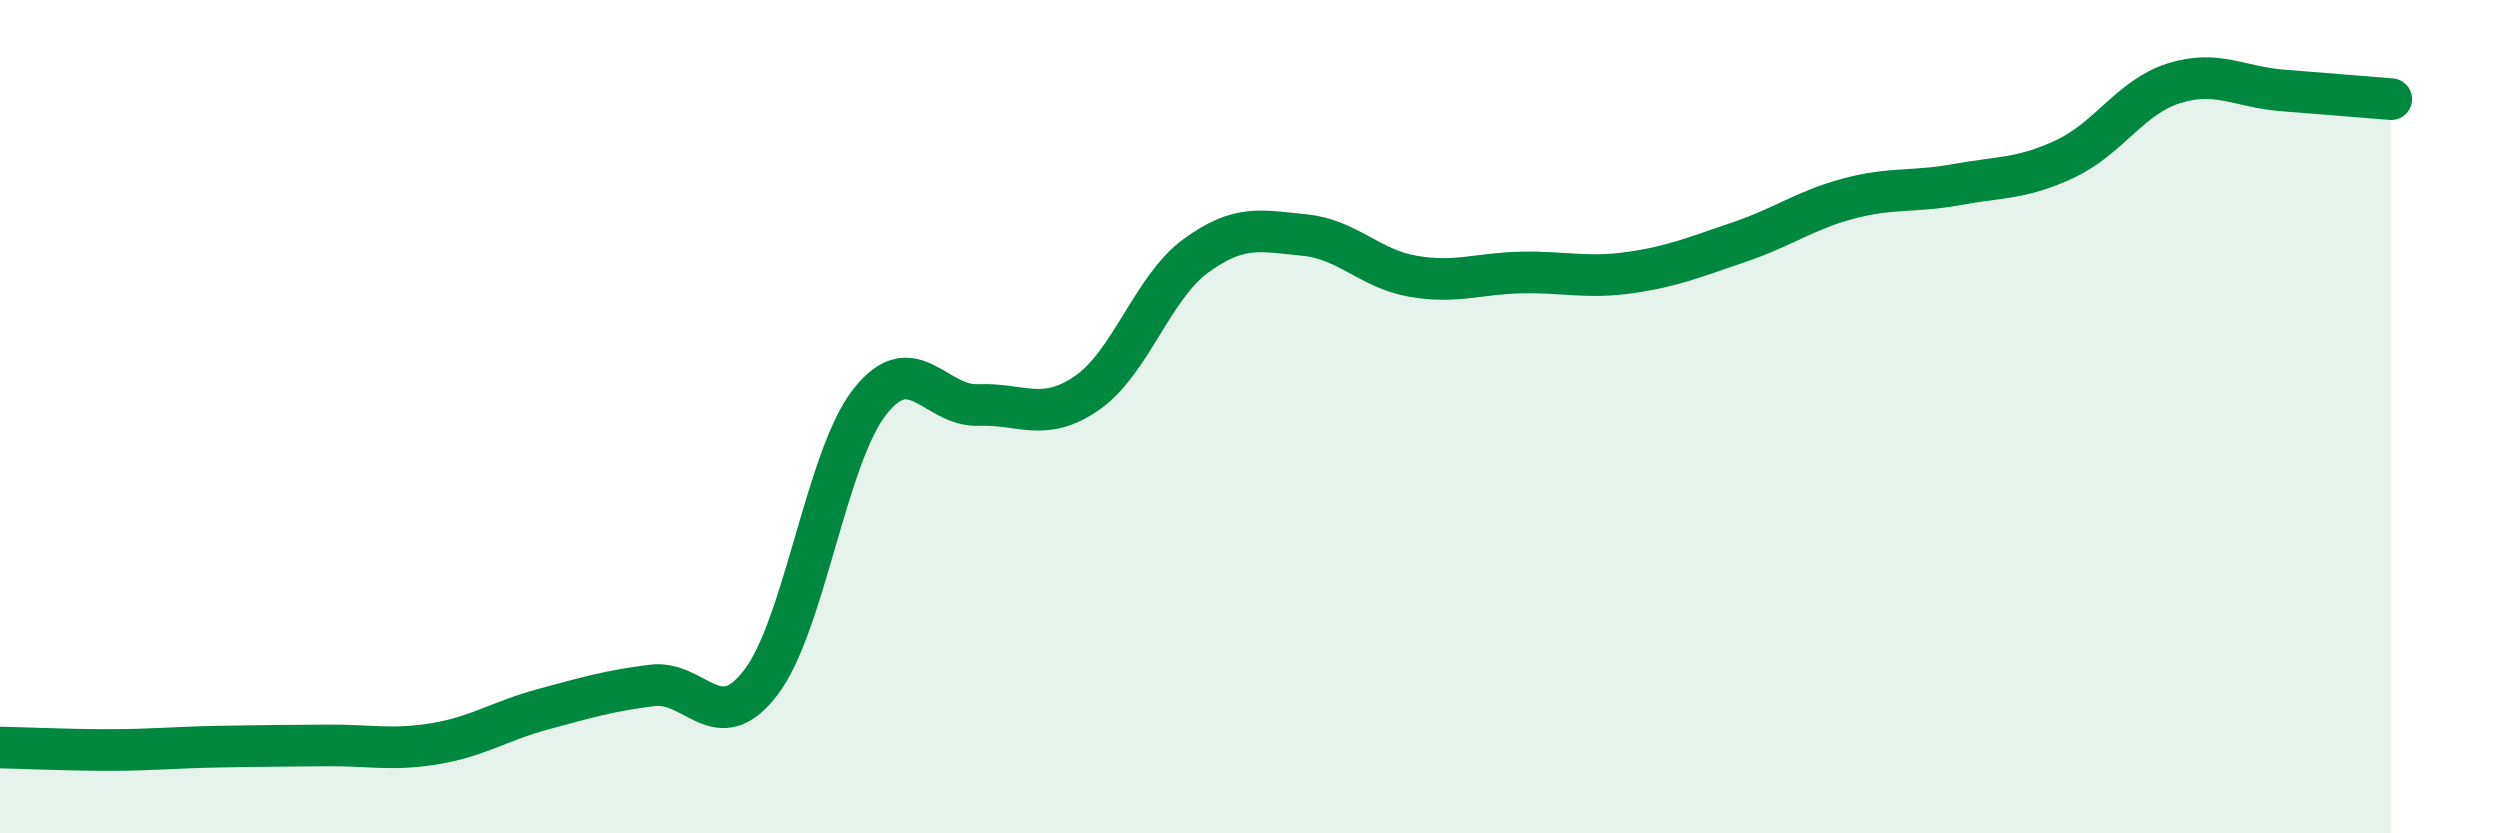 
    <svg width="60" height="20" viewBox="0 0 60 20" xmlns="http://www.w3.org/2000/svg">
      <path
        d="M 0,17.94 C 0.52,17.95 1.57,18 2.61,18 C 3.65,18 4.18,17.94 5.22,17.92 C 6.26,17.9 6.79,17.9 7.83,17.89 C 8.87,17.88 9.39,18.02 10.43,17.85 C 11.47,17.68 12,17.3 13.04,17.02 C 14.08,16.74 14.61,16.58 15.65,16.45 C 16.69,16.32 17.22,17.74 18.26,16.38 C 19.3,15.02 19.83,10.98 20.87,9.65 C 21.91,8.32 22.44,9.76 23.48,9.72 C 24.52,9.68 25.05,10.15 26.09,9.43 C 27.13,8.71 27.66,6.9 28.7,6.14 C 29.74,5.38 30.26,5.54 31.3,5.64 C 32.34,5.74 32.87,6.45 33.91,6.63 C 34.95,6.81 35.48,6.56 36.52,6.54 C 37.56,6.52 38.09,6.69 39.13,6.54 C 40.17,6.39 40.7,6.16 41.74,5.81 C 42.78,5.46 43.31,5.05 44.35,4.77 C 45.39,4.49 45.92,4.62 46.96,4.43 C 48,4.24 48.53,4.3 49.57,3.81 C 50.61,3.32 51.13,2.33 52.17,2 C 53.21,1.67 53.74,2.09 54.78,2.17 C 55.82,2.25 56.87,2.34 57.39,2.38L57.39 20L0 20Z"
        fill="#008740"
        opacity="0.1"
        stroke-linecap="round"
        stroke-linejoin="round"
      />
      <path
        d="M 0,17.94 C 0.52,17.95 1.57,18 2.61,18 C 3.65,18 4.18,17.94 5.22,17.92 C 6.26,17.9 6.79,17.9 7.83,17.89 C 8.87,17.88 9.39,18.02 10.43,17.85 C 11.47,17.68 12,17.3 13.04,17.02 C 14.08,16.74 14.61,16.58 15.65,16.45 C 16.69,16.32 17.22,17.74 18.26,16.38 C 19.3,15.02 19.83,10.98 20.87,9.65 C 21.91,8.32 22.44,9.76 23.48,9.72 C 24.52,9.68 25.05,10.15 26.09,9.43 C 27.13,8.71 27.66,6.9 28.7,6.14 C 29.74,5.38 30.26,5.54 31.3,5.64 C 32.34,5.74 32.87,6.45 33.91,6.63 C 34.95,6.81 35.48,6.56 36.52,6.54 C 37.56,6.52 38.09,6.69 39.13,6.54 C 40.17,6.39 40.7,6.16 41.74,5.81 C 42.78,5.46 43.31,5.05 44.35,4.77 C 45.39,4.49 45.92,4.62 46.96,4.43 C 48,4.24 48.53,4.3 49.57,3.81 C 50.61,3.32 51.13,2.33 52.17,2 C 53.21,1.67 53.74,2.09 54.78,2.17 C 55.82,2.25 56.87,2.34 57.39,2.38"
        stroke="#008740"
        stroke-width="1"
        fill="none"
        stroke-linecap="round"
        stroke-linejoin="round"
      />
    </svg>
  